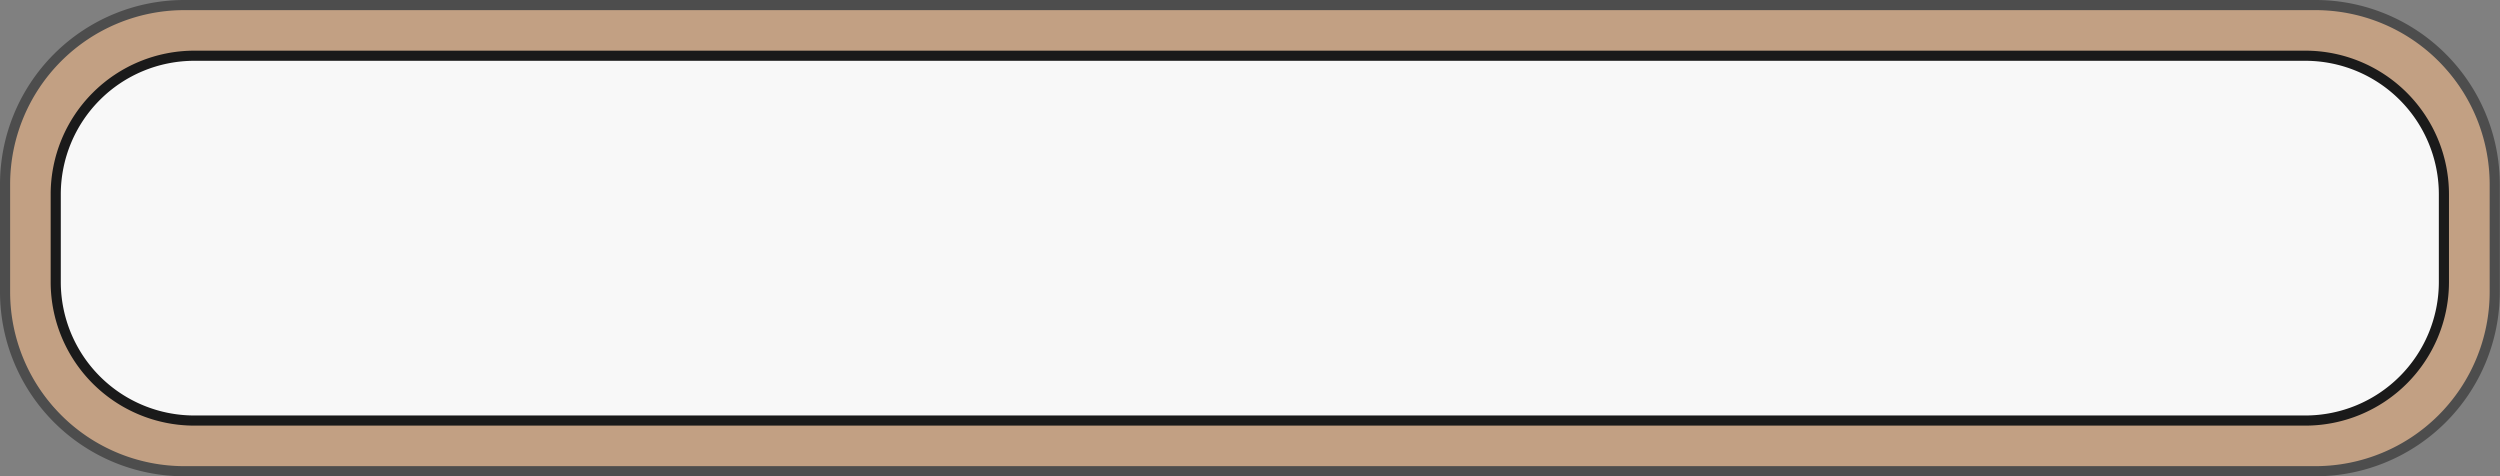<?xml version="1.0" encoding="UTF-8" standalone="no"?><svg xmlns="http://www.w3.org/2000/svg" xmlns:xlink="http://www.w3.org/1999/xlink" data-name="Layer 1" fill="#000000" height="94" preserveAspectRatio="xMidYMid meet" version="1" viewBox="1.0 1.0 493.4 94.0" width="493.4" zoomAndPan="magnify"><rect x="1.0" y="1.0" width="493.4" height="94.0" fill="#808080" stroke="none"/><g id="change1_1"><rect fill="#c2a083" height="92.04" rx="35.36" width="491.37" x="2" y="2"/></g><g id="change2_1"><path d="M458,95H37.36A36.4,36.4,0,0,1,1,58.68V37.36A36.4,36.4,0,0,1,37.36,1H458a36.4,36.4,0,0,1,36.36,36.36V58.68A36.4,36.4,0,0,1,458,95ZM37.36,3A34.39,34.39,0,0,0,3,37.36V58.68A34.39,34.39,0,0,0,37.36,93H458a34.4,34.4,0,0,0,34.36-34.36V37.36A34.4,34.4,0,0,0,458,3Z" fill="#4d4d4d"/></g><g id="change3_1"><rect fill="#f8f8f8" height="72.04" rx="27.32" width="471.37" x="12" y="12"/></g><g id="change4_1"><path d="M456,85H39.32A28.35,28.35,0,0,1,11,56.72V39.32A28.36,28.36,0,0,1,39.32,11H456a28.36,28.36,0,0,1,28.33,28.32v17.4A28.36,28.36,0,0,1,456,85ZM39.32,13A26.35,26.35,0,0,0,13,39.32v17.4A26.35,26.35,0,0,0,39.32,83H456a26.36,26.36,0,0,0,26.33-26.32V39.32A26.36,26.36,0,0,0,456,13Z" fill="#1a1a1a"/></g></svg>